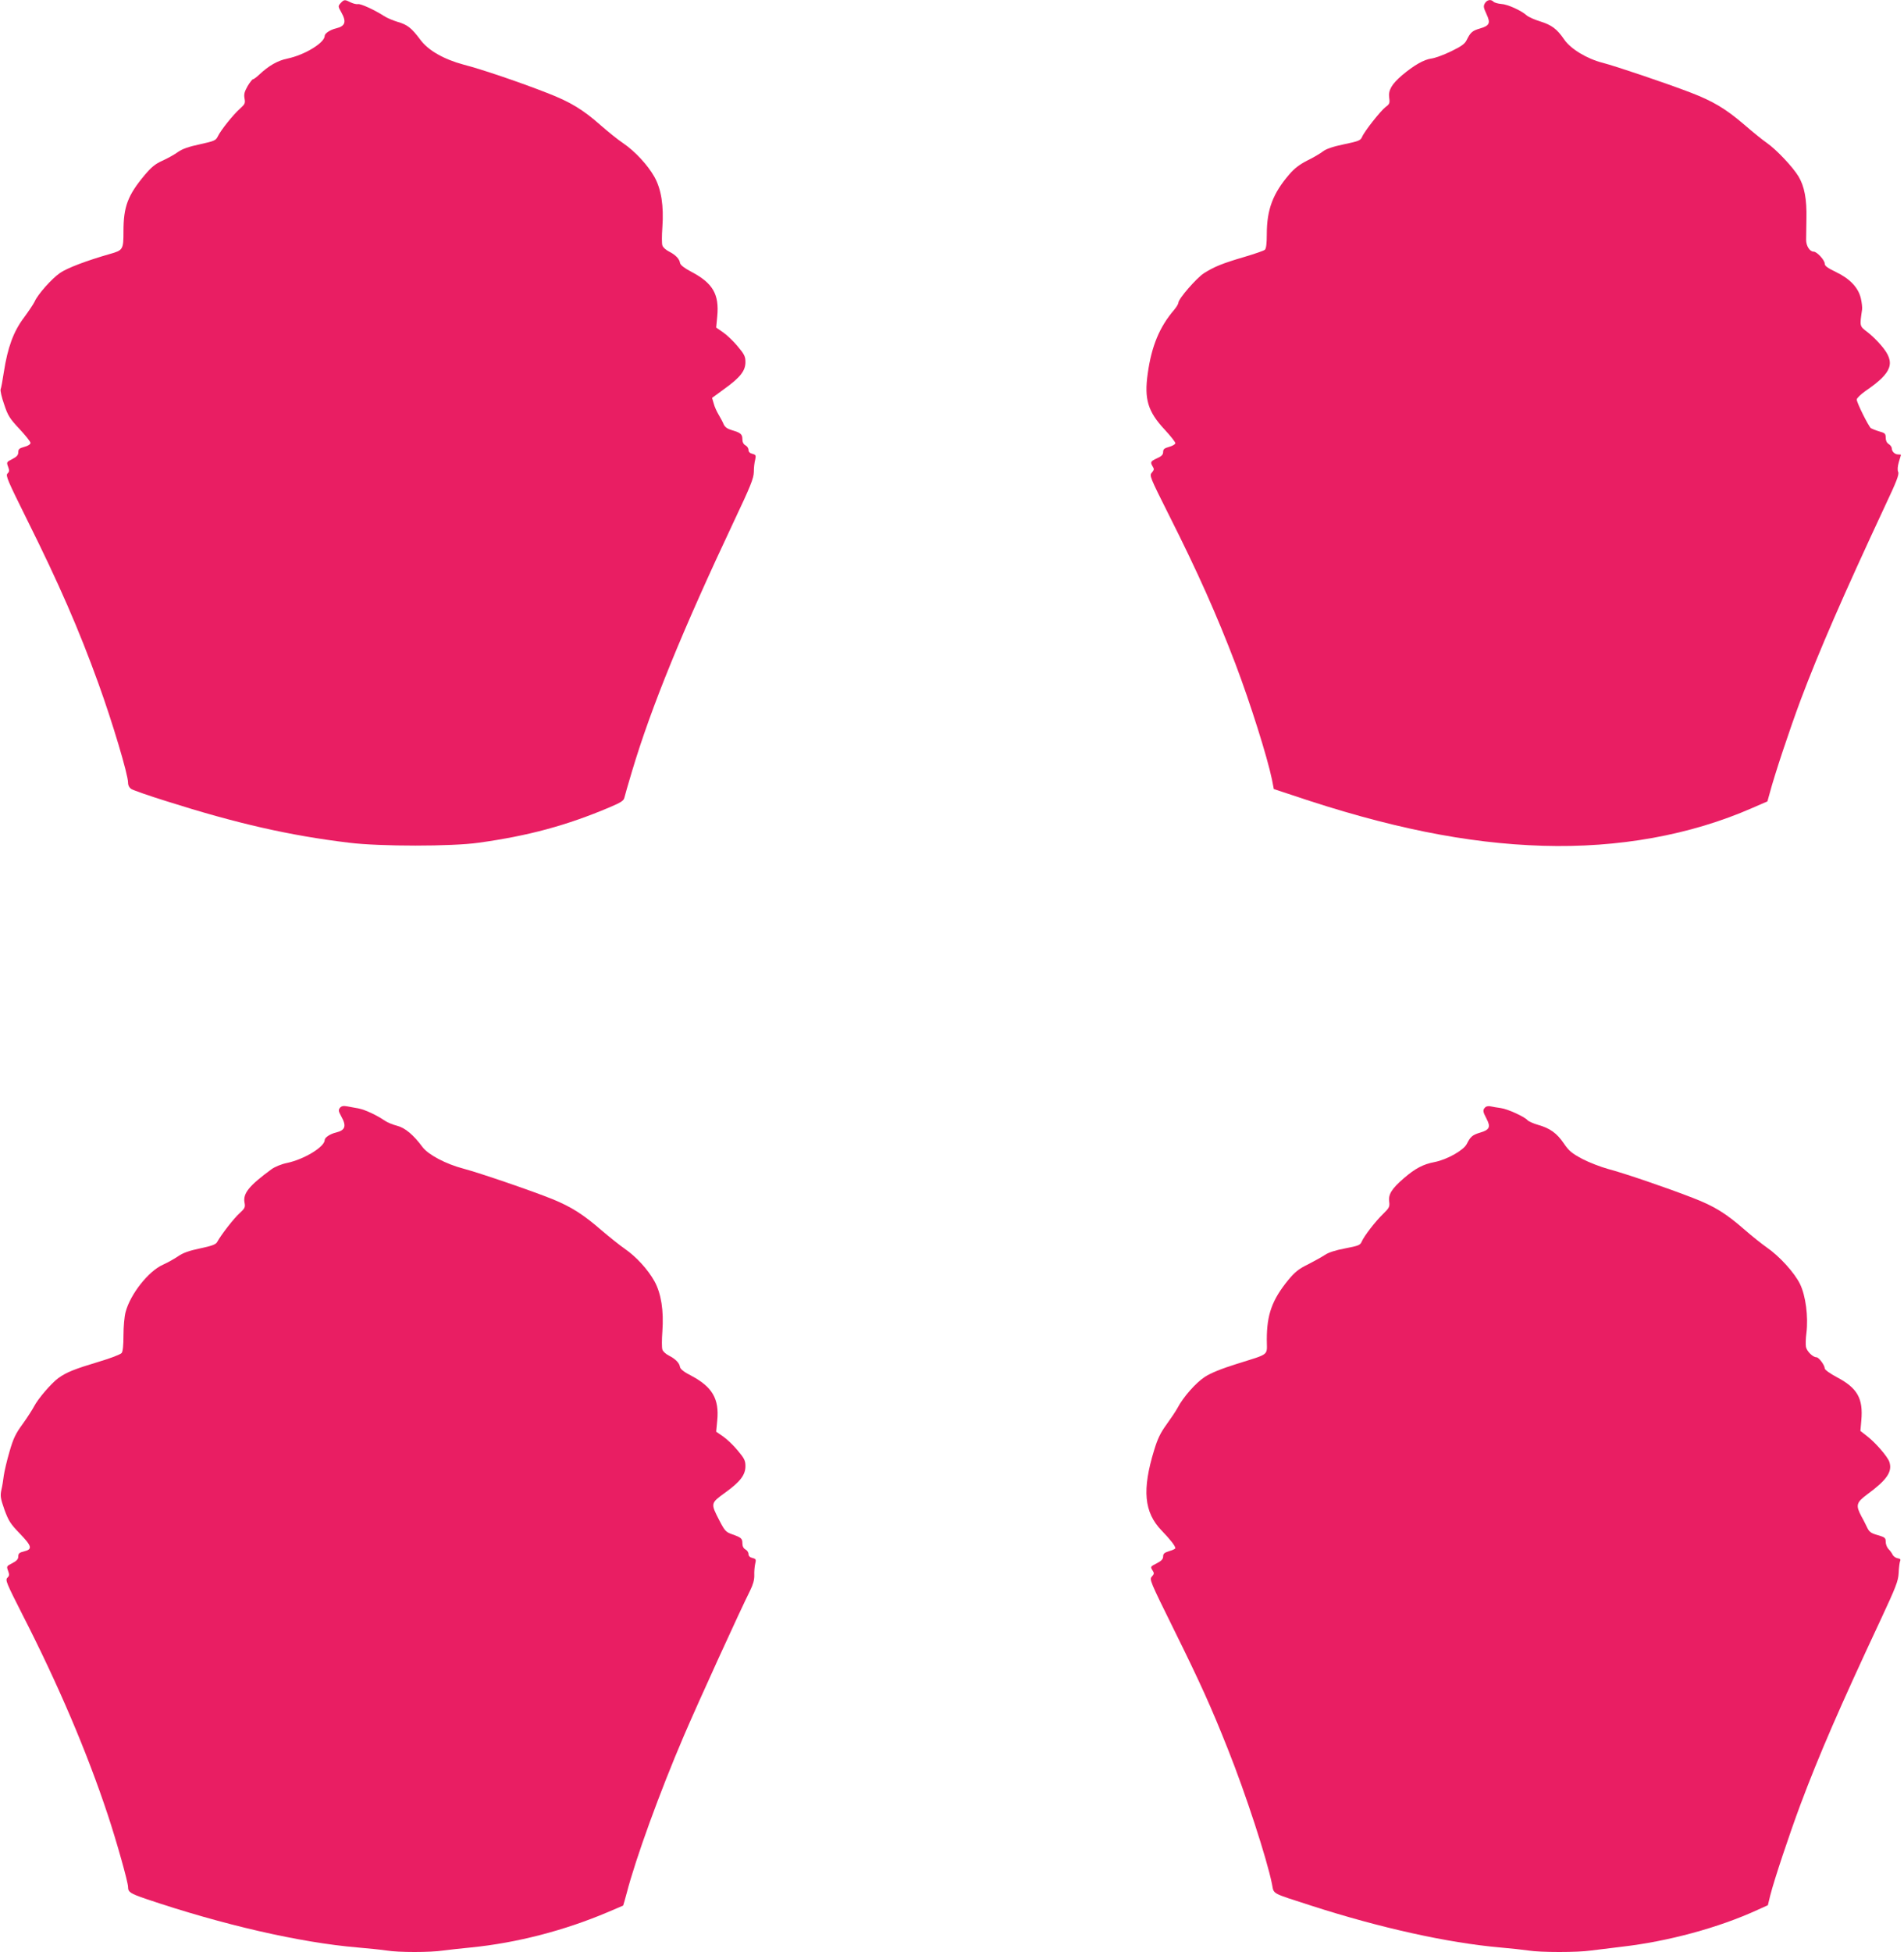 <?xml version="1.0" standalone="no"?>
<!DOCTYPE svg PUBLIC "-//W3C//DTD SVG 20010904//EN"
 "http://www.w3.org/TR/2001/REC-SVG-20010904/DTD/svg10.dtd">
<svg version="1.0" xmlns="http://www.w3.org/2000/svg"
 width="1249pt" height="1280pt" viewBox="0 0 1249 1280"
 preserveAspectRatio="xMidYMid meet">
<g transform="translate(0,1280) scale(0.1,-0.1)"
fill="#e91e63" stroke="none">
<path d="M2235 12780 c-18 -20 -18 -22 3 -59 36 -64 28 -92 -33 -107 -39 -9
-75 -33 -75 -49 0 -45 -130 -125 -244 -149 -64 -13 -122 -46 -185 -105 -18
-17 -37 -31 -42 -31 -4 0 -20 -20 -35 -45 -20 -36 -25 -53 -20 -80 6 -31 3
-38 -28 -66 -44 -38 -128 -143 -147 -183 -13 -27 -22 -31 -117 -52 -75 -16
-115 -30 -145 -51 -23 -17 -69 -42 -102 -57 -47 -21 -72 -42 -116 -94 -111
-133 -139 -207 -139 -369 0 -119 -3 -124 -88 -148 -157 -45 -280 -92 -327
-124 -55 -37 -148 -142 -168 -189 -7 -15 -39 -63 -71 -106 -68 -91 -106 -195
-131 -357 -8 -53 -17 -103 -21 -112 -3 -8 7 -53 23 -98 24 -73 36 -93 100
-161 40 -43 73 -84 73 -92 0 -9 -16 -20 -40 -26 -33 -9 -40 -15 -40 -35 0 -19
-10 -30 -39 -45 -38 -19 -39 -21 -28 -50 9 -24 9 -33 -4 -45 -13 -14 1 -46
131 -308 204 -409 338 -715 466 -1070 91 -251 194 -596 194 -649 0 -18 8 -33
22 -42 13 -8 115 -44 228 -79 463 -147 810 -226 1200 -273 203 -25 673 -25
850 0 325 45 577 113 858 232 76 32 94 44 98 64 3 14 26 92 50 173 126 421
330 921 670 1642 107 226 128 278 129 320 0 28 4 64 9 81 6 28 4 32 -18 38
-17 4 -26 13 -26 26 0 11 -9 24 -20 30 -13 7 -20 21 -20 39 0 34 -11 43 -68
60 -31 9 -46 20 -55 39 -6 15 -21 43 -33 63 -12 20 -27 52 -32 73 l-11 37 82
60 c104 75 137 118 137 175 0 36 -7 51 -51 103 -28 34 -71 75 -96 92 l-45 31
7 73 c14 146 -29 219 -172 294 -44 23 -69 43 -72 56 -4 28 -30 54 -73 76 -20
10 -40 28 -43 40 -4 12 -4 64 0 118 10 141 -7 250 -52 331 -45 79 -128 169
-208 223 -33 22 -97 74 -143 114 -117 104 -201 155 -354 214 -179 70 -432 156
-546 185 -130 35 -233 93 -285 164 -57 76 -84 98 -147 116 -30 9 -71 26 -91
39 -62 40 -153 82 -171 78 -9 -2 -30 3 -47 11 -39 20 -44 20 -66 -4z"/>
<path d="M9741 12779 c-11 -19 -10 -28 10 -71 28 -60 21 -76 -43 -95 -49 -14
-62 -25 -87 -76 -12 -25 -35 -41 -101 -73 -47 -23 -106 -45 -131 -48 -49 -7
-114 -44 -191 -109 -69 -59 -92 -99 -85 -148 5 -35 2 -42 -23 -60 -33 -25
-140 -160 -155 -197 -10 -23 -22 -28 -118 -48 -72 -15 -117 -30 -139 -47 -18
-14 -64 -41 -103 -60 -49 -25 -84 -51 -117 -90 -108 -125 -148 -231 -148 -393
0 -61 -4 -95 -13 -102 -6 -6 -68 -27 -135 -47 -144 -42 -199 -65 -265 -107
-48 -31 -167 -168 -167 -193 0 -8 -13 -29 -28 -47 -96 -112 -148 -238 -173
-417 -24 -169 1 -250 111 -368 38 -41 70 -81 70 -89 0 -7 -18 -18 -40 -24 -32
-9 -40 -15 -40 -34 0 -17 -10 -28 -40 -41 -43 -20 -46 -25 -28 -55 10 -15 9
-22 -6 -39 -17 -19 -14 -27 112 -278 191 -379 314 -656 437 -978 96 -253 209
-611 239 -757 l12 -62 115 -38 c632 -214 1151 -319 1649 -334 498 -15 969 70
1375 248 l99 43 14 50 c33 125 131 419 204 615 120 319 277 680 557 1280 72
152 90 199 83 215 -6 13 -4 36 4 65 8 25 14 46 14 48 0 1 -8 2 -18 2 -22 0
-42 19 -42 40 0 8 -9 21 -20 28 -13 8 -20 23 -20 42 0 26 -5 31 -42 41 -24 7
-48 17 -55 21 -16 13 -93 167 -93 188 0 9 26 34 57 56 177 121 200 185 105
297 -26 31 -68 72 -94 91 -50 38 -49 37 -33 146 2 14 -2 47 -8 73 -16 70 -71
129 -163 173 -56 27 -74 40 -74 55 0 23 -51 79 -73 79 -25 0 -49 37 -49 77 0
21 1 83 2 138 3 128 -13 213 -52 278 -37 62 -146 177 -208 220 -25 17 -91 70
-146 118 -125 107 -206 155 -354 212 -156 60 -491 173 -576 195 -103 26 -211
91 -253 153 -48 70 -82 95 -159 119 -36 11 -76 29 -87 39 -34 31 -125 73 -167
75 -22 2 -44 8 -51 15 -17 17 -41 13 -56 -10z"/>
<path d="M2230 5536 c-11 -15 -10 -22 8 -55 36 -64 28 -92 -33 -107 -39 -9
-75 -33 -75 -49 0 -45 -134 -127 -248 -151 -35 -7 -79 -25 -101 -41 -146 -107
-188 -158 -177 -218 6 -31 3 -38 -33 -71 -37 -33 -120 -140 -147 -189 -8 -15
-35 -25 -111 -41 -72 -15 -112 -29 -145 -52 -25 -17 -70 -42 -99 -55 -95 -42
-214 -193 -245 -310 -8 -29 -14 -97 -14 -153 0 -65 -4 -106 -12 -116 -7 -9
-74 -35 -149 -57 -160 -48 -213 -69 -267 -108 -46 -34 -133 -135 -159 -186
-10 -19 -43 -71 -74 -114 -47 -64 -62 -96 -87 -183 -17 -58 -33 -127 -37 -155
-3 -27 -10 -70 -16 -95 -8 -39 -6 -55 20 -129 27 -73 39 -93 101 -157 80 -83
85 -103 27 -117 -30 -7 -37 -14 -37 -33 0 -17 -10 -29 -39 -44 -38 -19 -39
-21 -28 -50 9 -25 9 -33 -5 -46 -14 -15 -6 -34 97 -237 237 -463 425 -904 562
-1317 59 -178 133 -442 133 -473 0 -34 14 -43 116 -78 502 -170 1011 -287
1389 -319 72 -6 158 -15 191 -20 79 -13 286 -13 372 0 37 5 119 14 182 20 300
30 613 111 898 232 53 22 98 42 100 43 1 1 11 37 23 81 59 228 218 665 373
1027 97 227 374 833 437 958 19 39 28 70 27 100 -1 24 2 58 6 75 7 28 5 32
-18 38 -17 4 -26 13 -26 26 0 11 -9 24 -20 30 -13 7 -20 21 -20 40 0 32 -7 38
-69 60 -39 14 -47 22 -82 90 -58 112 -58 113 36 181 100 72 135 117 135 175 0
36 -7 51 -51 103 -28 34 -71 75 -96 92 l-45 31 7 73 c14 142 -32 221 -172 295
-44 22 -69 42 -72 55 -4 28 -30 54 -73 76 -20 10 -40 28 -43 40 -4 12 -4 65 0
118 10 137 -8 249 -51 328 -43 78 -121 163 -195 214 -32 22 -102 78 -156 124
-115 100 -196 152 -319 202 -131 53 -475 171 -584 200 -115 30 -230 91 -268
141 -59 80 -115 127 -167 140 -28 7 -64 22 -80 33 -56 38 -130 72 -170 80 -22
4 -56 10 -75 14 -27 5 -39 3 -50 -9z"/>
<path d="M9743 5539 c-18 -18 -16 -28 9 -76 28 -53 19 -72 -43 -90 -50 -15
-63 -26 -87 -74 -21 -42 -130 -103 -212 -119 -74 -14 -127 -42 -201 -106 -79
-68 -103 -106 -96 -154 4 -33 0 -41 -39 -79 -52 -50 -125 -145 -141 -182 -10
-24 -21 -28 -109 -45 -64 -12 -110 -27 -133 -43 -20 -13 -70 -41 -111 -62 -60
-29 -86 -50 -129 -102 -106 -130 -141 -226 -141 -391 0 -109 26 -89 -202 -161
-96 -30 -167 -59 -205 -84 -58 -38 -140 -130 -178 -202 -11 -21 -44 -70 -73
-110 -40 -55 -59 -95 -81 -168 -80 -261 -66 -407 48 -526 57 -59 91 -102 91
-117 0 -4 -18 -13 -40 -19 -32 -10 -40 -17 -40 -35 0 -17 -11 -29 -40 -44 -45
-23 -45 -23 -28 -50 10 -15 9 -22 -6 -38 -17 -19 -12 -30 143 -344 176 -356
246 -511 356 -788 115 -288 256 -719 289 -884 14 -69 -11 -55 261 -143 447
-144 893 -243 1235 -273 69 -6 153 -15 186 -20 79 -13 324 -13 411 0 38 5 129
16 204 25 303 35 634 125 885 240 l71 32 16 66 c27 105 124 396 197 592 122
326 261 646 525 1210 103 221 117 257 120 310 1 33 6 68 9 77 6 12 2 17 -15
20 -13 2 -28 12 -34 24 -5 11 -18 28 -28 38 -9 10 -17 30 -17 46 0 26 -5 30
-53 44 -43 12 -55 21 -68 48 -9 18 -25 52 -38 74 -39 74 -35 91 39 146 128 94
165 148 144 212 -12 35 -89 124 -144 167 l-46 36 6 69 c13 144 -26 212 -158
282 -47 25 -82 50 -82 59 0 21 -39 73 -54 73 -24 0 -63 39 -69 67 -3 15 -2 57
3 93 13 107 -5 244 -42 320 -36 74 -134 182 -218 240 -30 21 -96 73 -145 116
-125 109 -200 155 -340 209 -169 66 -454 163 -557 190 -47 13 -123 42 -169 66
-69 37 -88 53 -121 102 -45 66 -90 99 -169 121 -31 9 -62 23 -69 31 -19 22
-129 73 -175 79 -22 3 -51 8 -65 11 -14 4 -30 1 -37 -6z"/>
</g>
</svg>
